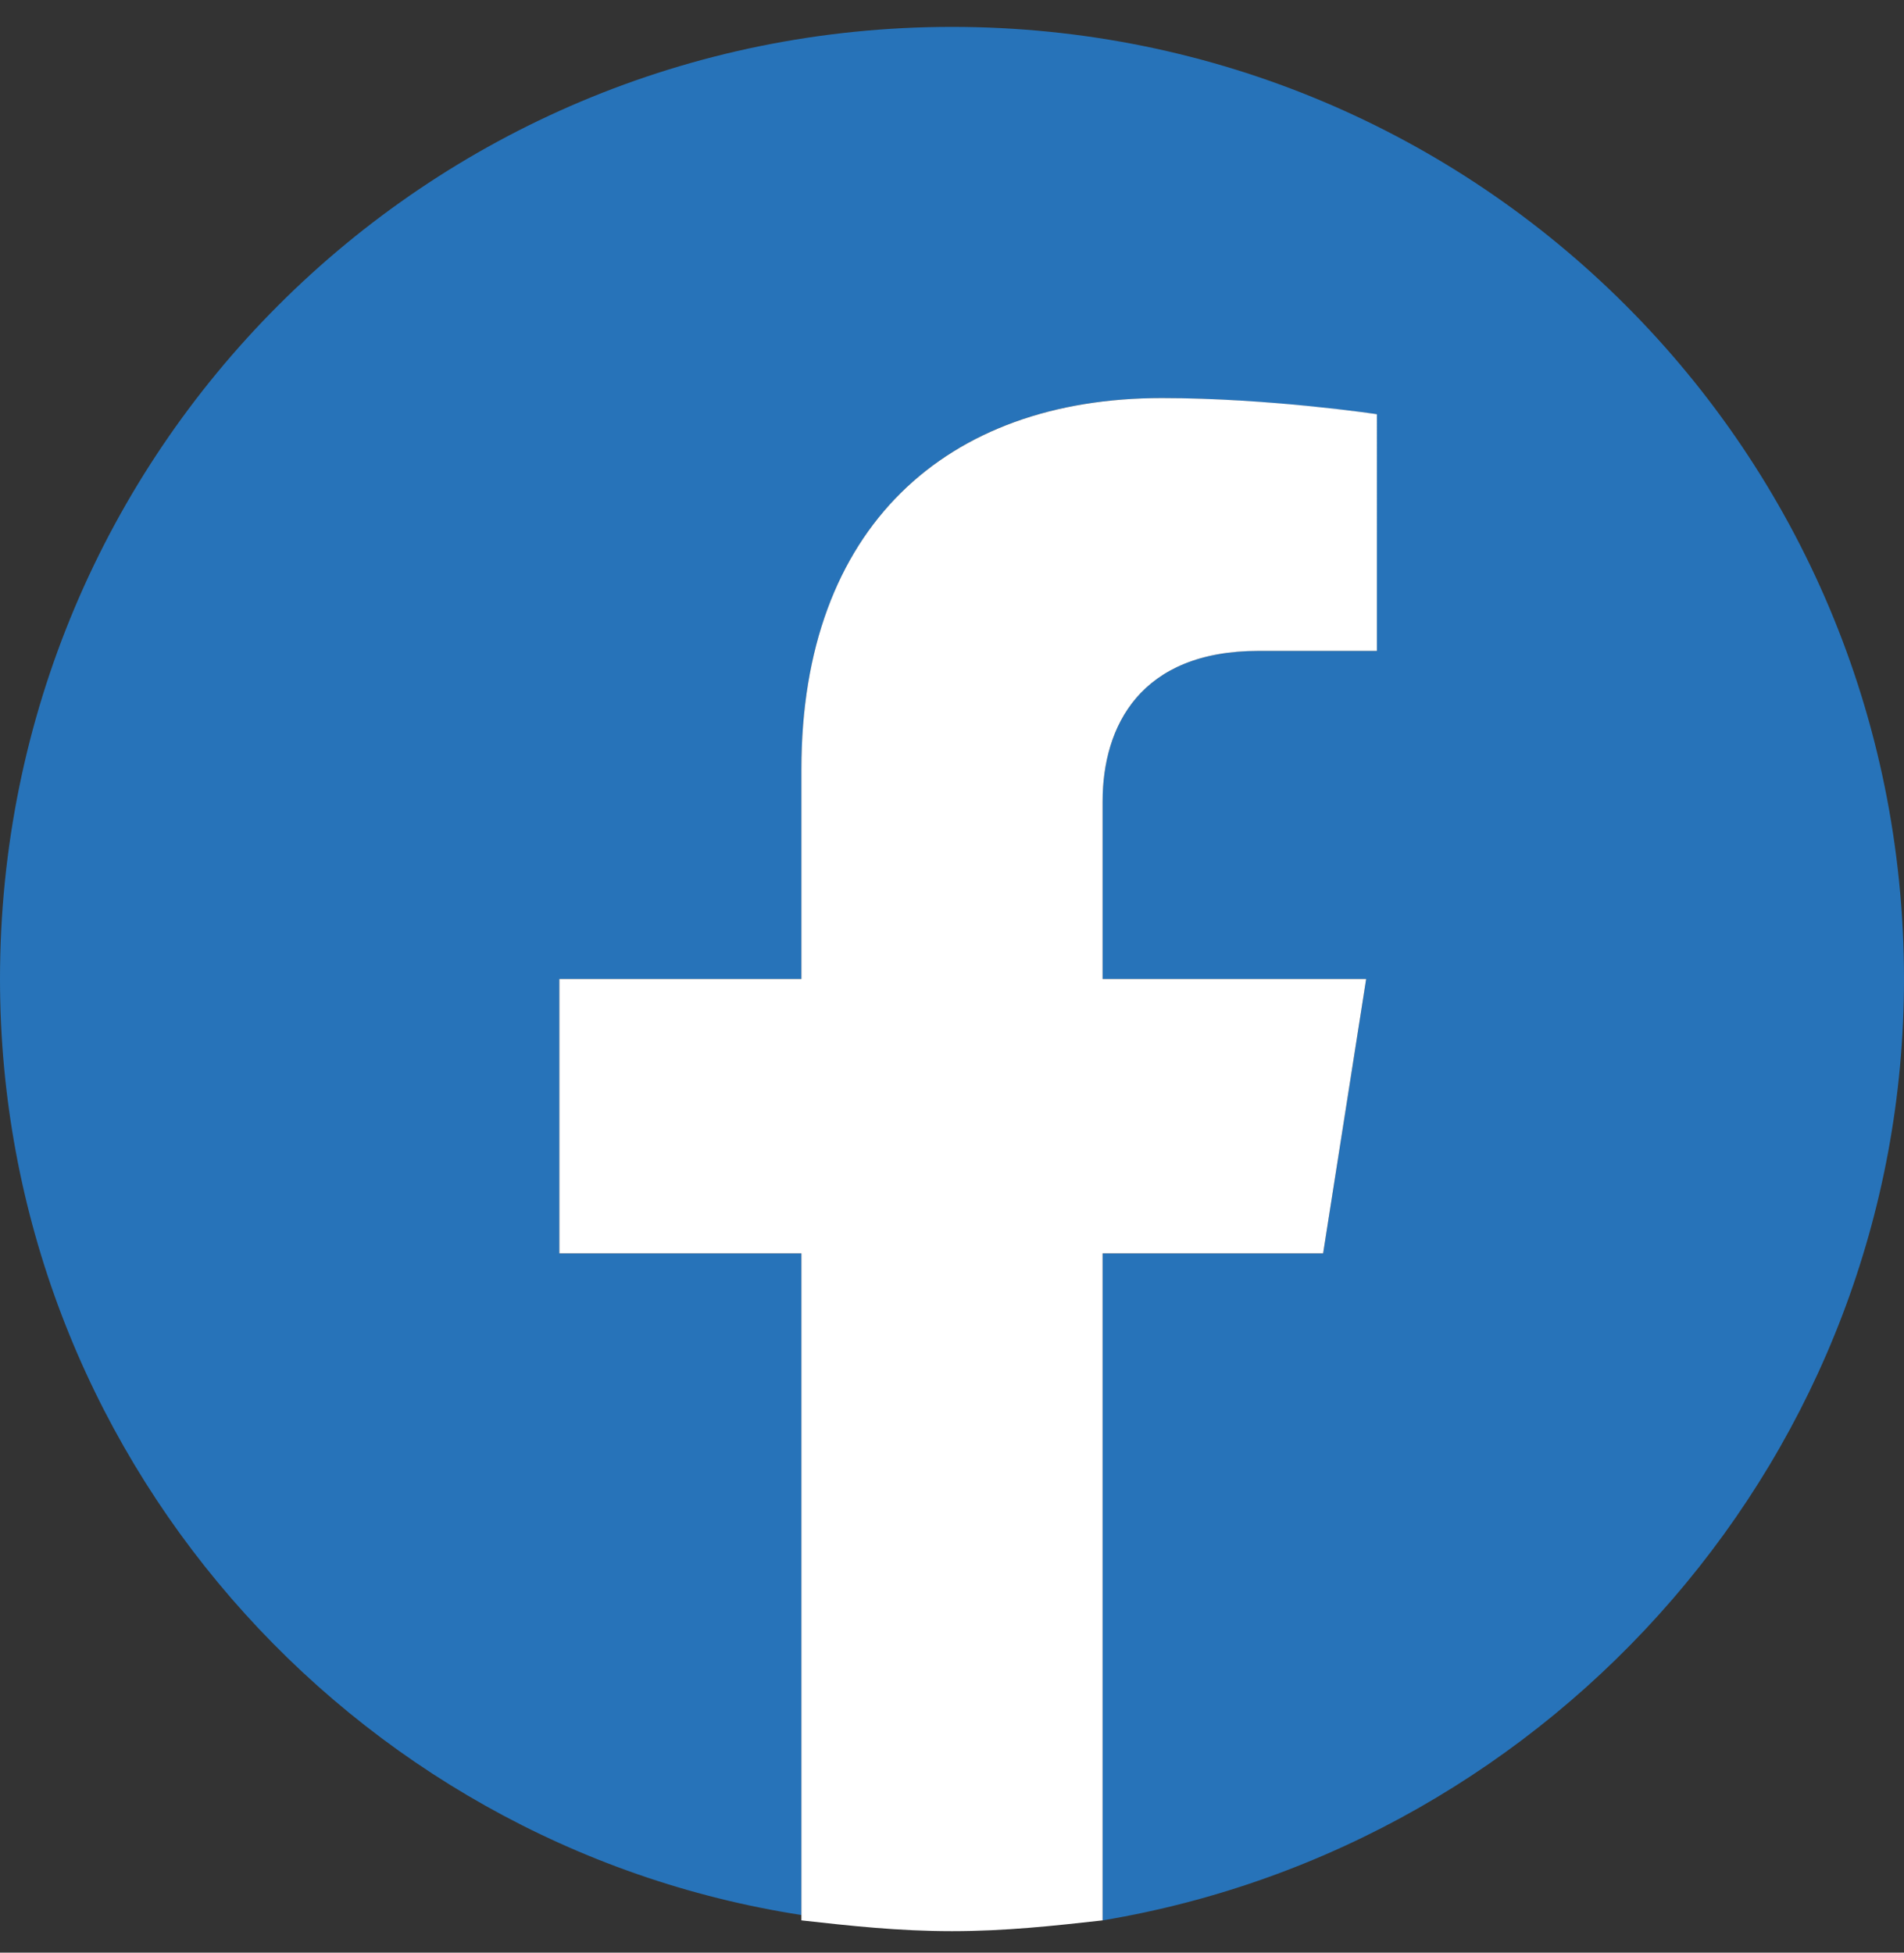 <?xml version="1.0" encoding="utf-8"?>
<!-- Generator: Adobe Illustrator 25.2.0, SVG Export Plug-In . SVG Version: 6.00 Build 0)  -->
<svg version="1.1" id="Capa_1" xmlns="http://www.w3.org/2000/svg" xmlns:xlink="http://www.w3.org/1999/xlink" x="0px" y="0px"
	 viewBox="0 0 35.4 36.3" style="enable-background:new 0 0 35.4 36.3;" xml:space="preserve">
<rect x="0" y="0" width="35.4" height="36.3" fill="#333333" stroke="none"/>
<style type="text/css">
	.st0{fill:#2773B9;}
	.st1{fill:#FFFFFF;}
</style>
<g>
	<g>
		<path class="st0" d="M35.4,18.2c0-9.8-7.9-17.7-17.7-17.7S0,8.4,0,18.2C0,27,6.5,34.3,14.9,35.6V23.3h-4.5v-5.1h4.5v-3.9
			c0-4.4,2.6-6.9,6.7-6.9c1.9,0,4,0.3,4,0.3v4.4h-2.2c-2.2,0-2.9,1.4-2.9,2.8v3.3h4.9l-0.8,5.1h-4.1v12.4
			C28.9,34.3,35.4,27,35.4,18.2z"/>
		<path class="st1" d="M24.6,23.3l0.8-5.1h-4.9v-3.3c0-1.4,0.7-2.8,2.9-2.8h2.2V7.7c0,0-2-0.3-4-0.3c-4,0-6.7,2.4-6.7,6.9v3.9h-4.5
			v5.1h4.5v12.4c0.9,0.1,1.8,0.2,2.8,0.2s1.9-0.1,2.8-0.2V23.3H24.6z"/>
	</g>
</g>
</svg>
